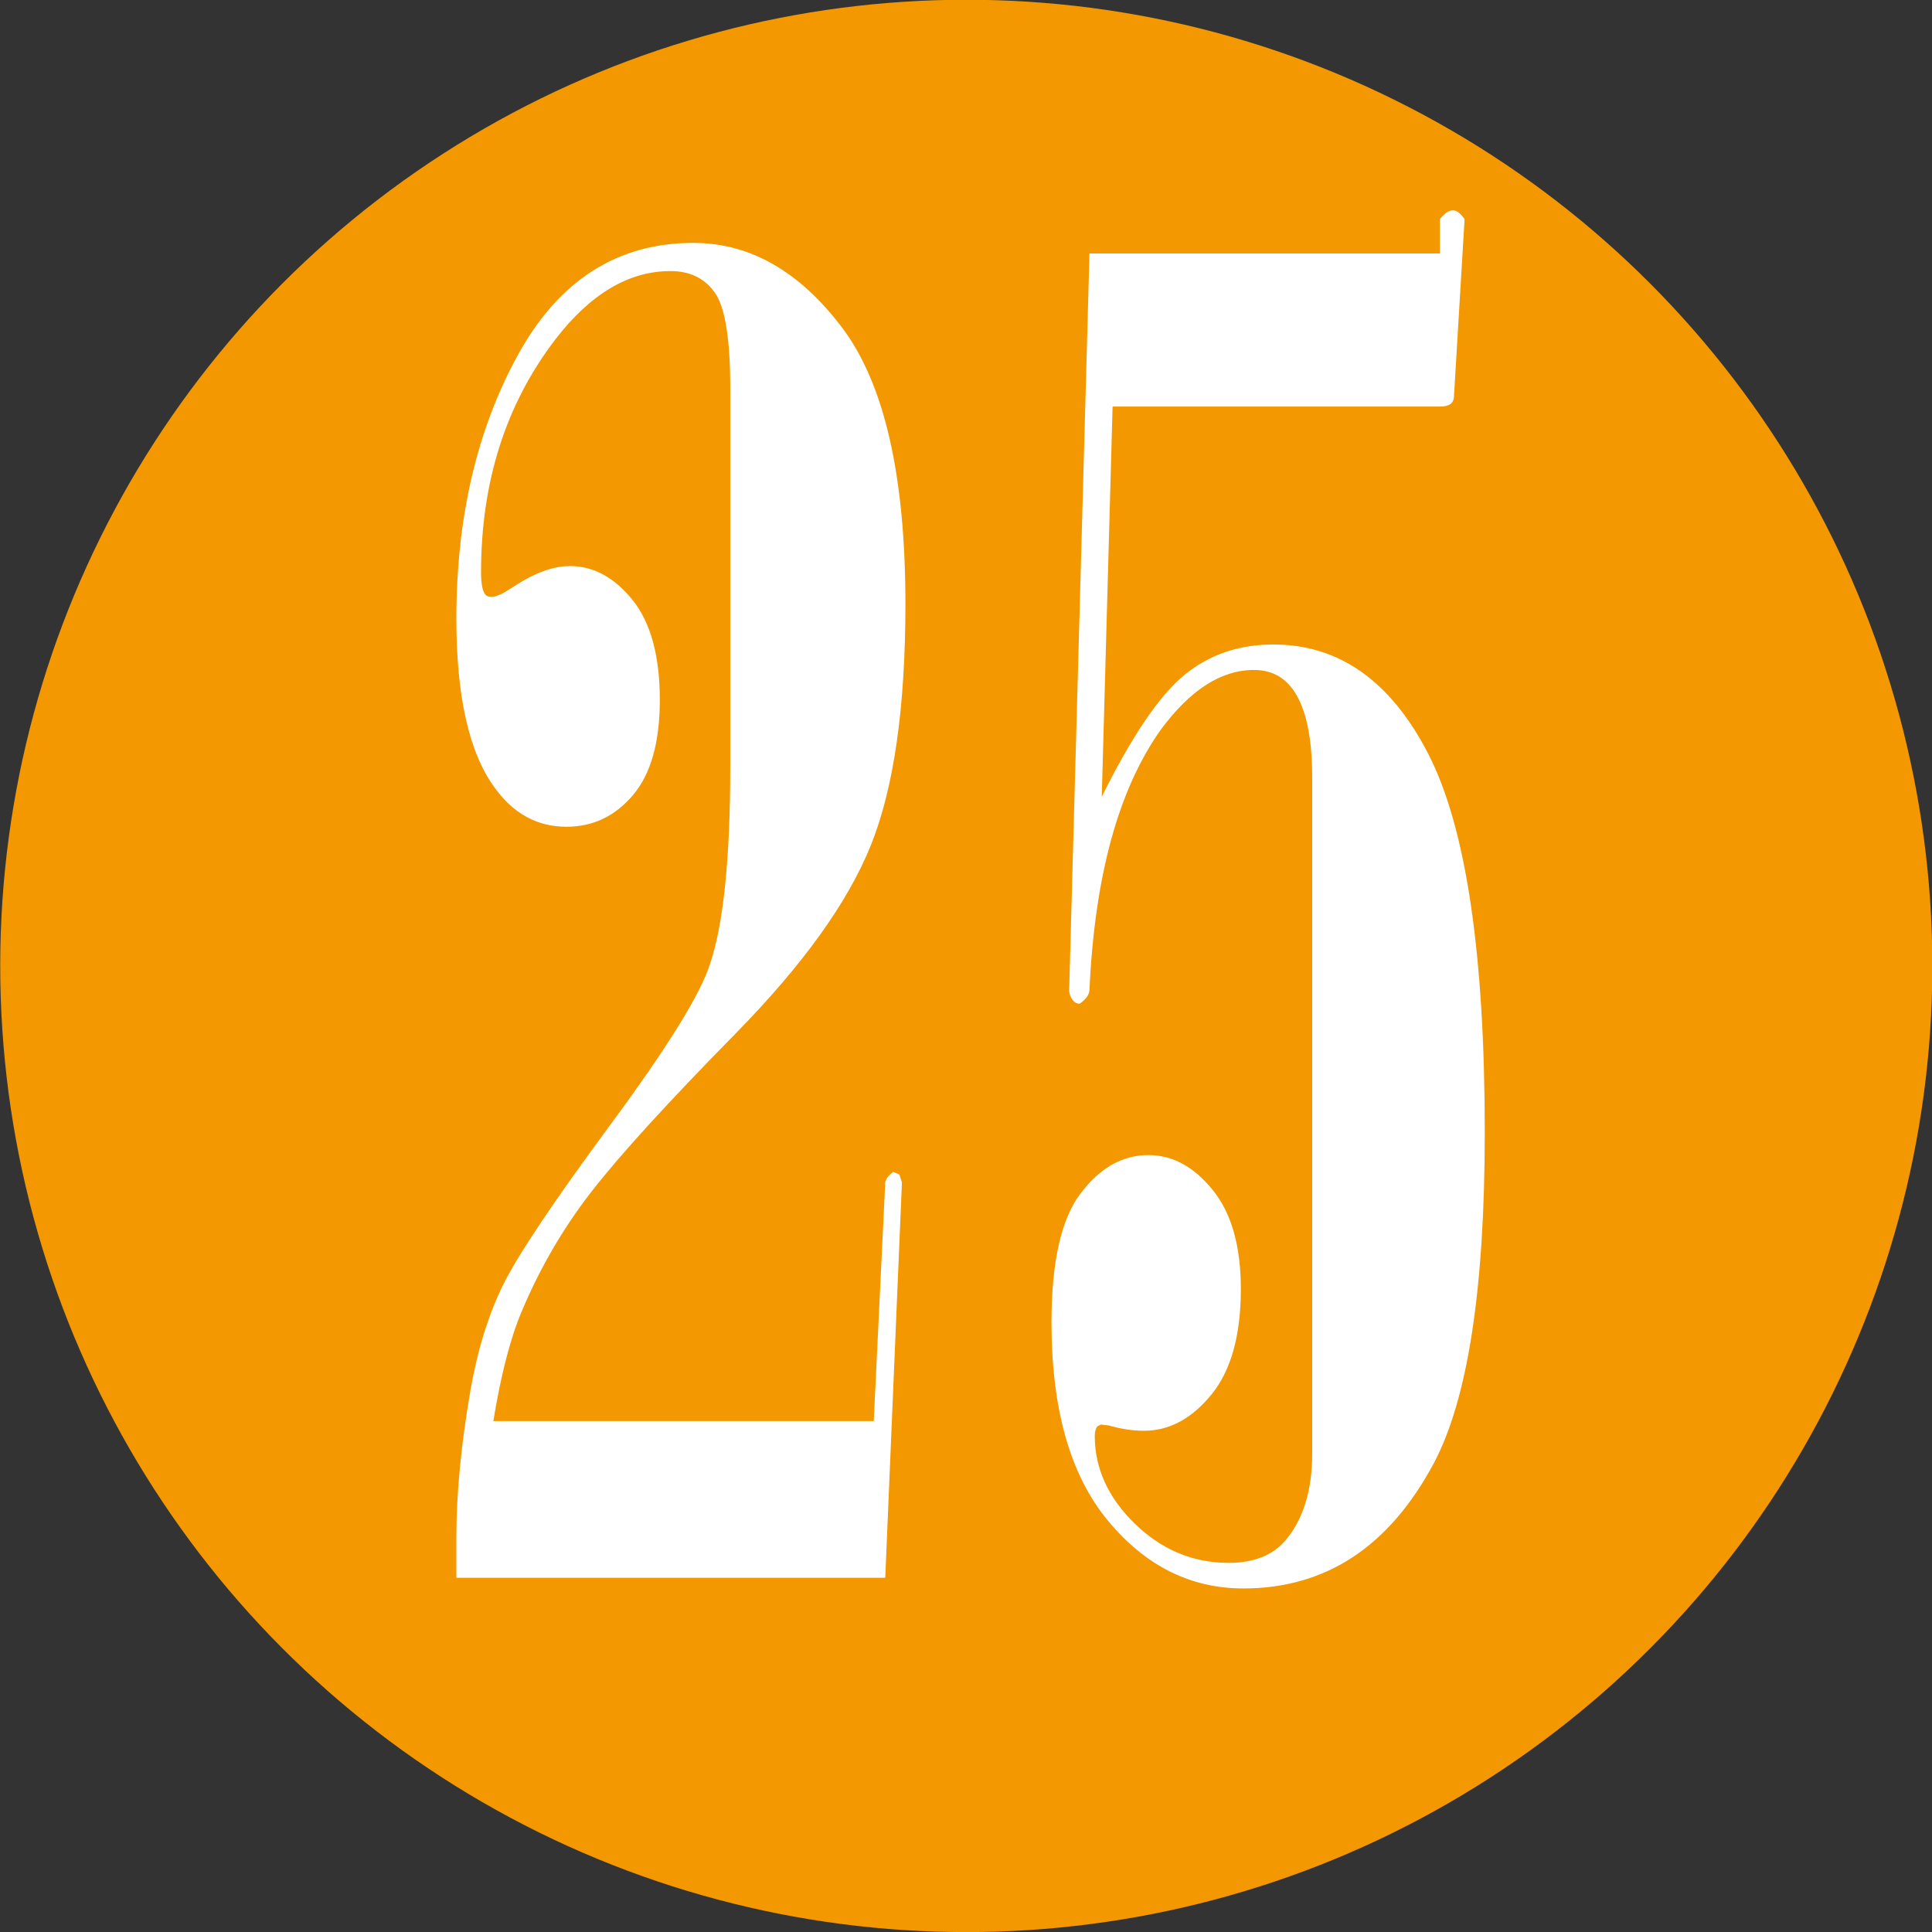 <!-- Generator: Adobe Illustrator 21.1.0, SVG Export Plug-In  -->
<svg version="1.1"
	 xmlns="http://www.w3.org/2000/svg" xmlns:xlink="http://www.w3.org/1999/xlink" xmlns:a="http://ns.adobe.com/AdobeSVGViewerExtensions/3.0/"
	 x="0px" y="0px" width="17.141px" height="17.142px" viewBox="0 0 17.141 17.142"
	 style="enable-background:new 0 0 17.141 17.142;" xml:space="preserve">
<rect x="0" y="0" width="17.141" height="17.142" fill="#333333" stroke="none"/>
<style type="text/css">
	.st0{fill-rule:evenodd;clip-rule:evenodd;fill:#F39800;}
	.st1{fill:#FFFFFF;}
</style>
<defs>
</defs>
<g>
	
		<ellipse transform="matrix(0.998 -0.065 0.065 0.998 -0.537 0.573)" class="st0" cx="8.57" cy="8.571" rx="8.57" ry="8.571"/>
</g>
<g>
	<path class="st1" d="M4.049,13.999v-0.359c0-0.391,0.042-0.825,0.125-1.305c0.062-0.354,0.157-0.663,0.285-0.926
		s0.445-0.738,0.953-1.426s0.804-1.164,0.887-1.43c0.12-0.354,0.18-0.94,0.18-1.758V3.444c0-0.438-0.046-0.72-0.137-0.848
		S6.12,2.405,5.948,2.405c-0.37,0-0.711,0.203-1.023,0.609C4.487,3.588,4.268,4.275,4.268,5.077c0,0.094,0.011,0.156,0.031,0.188
		C4.31,5.285,4.331,5.296,4.362,5.296c0.042,0,0.112-0.034,0.211-0.102C4.75,5.08,4.912,5.022,5.057,5.022
		c0.208,0,0.394,0.101,0.555,0.301S5.854,5.819,5.854,6.21c0,0.375-0.079,0.656-0.238,0.844S5.26,7.335,5.026,7.335
		c-0.261,0-0.474-0.117-0.641-0.352C4.162,6.676,4.049,6.178,4.049,5.491c0-0.901,0.183-1.683,0.547-2.344s0.883-0.992,1.555-0.992
		c0.5,0,0.938,0.249,1.316,0.746s0.566,1.316,0.566,2.457c0,0.917-0.102,1.629-0.305,2.137s-0.605,1.067-1.207,1.68
		s-1.027,1.079-1.277,1.402s-0.456,0.677-0.617,1.062c-0.099,0.234-0.183,0.558-0.25,0.969h3.375l0.102-2.117
		c0.005-0.031,0.028-0.062,0.07-0.094l0.055,0.023l0.023,0.07l-0.148,3.508H4.049z"/>
	<path class="st1" d="M9.666,2.249h3.109V1.944c0.042-0.052,0.081-0.078,0.117-0.078c0.031,0,0.065,0.026,0.102,0.078L12.9,3.514
		c0,0.031-0.011,0.055-0.031,0.07s-0.052,0.023-0.094,0.023H9.871L9.775,7.069c0.266-0.537,0.51-0.896,0.73-1.078
		c0.222-0.183,0.485-0.273,0.793-0.273c0.583,0,1.042,0.324,1.375,0.973s0.5,1.767,0.5,3.355c0,1.391-0.151,2.37-0.453,2.938
		c-0.396,0.739-0.958,1.109-1.688,1.109c-0.469,0-0.87-0.2-1.203-0.602s-0.5-0.987-0.5-1.758c0-0.536,0.086-0.918,0.258-1.145
		s0.372-0.34,0.602-0.34c0.214,0,0.403,0.103,0.57,0.309s0.25,0.499,0.25,0.879c0,0.411-0.087,0.724-0.262,0.938
		s-0.374,0.32-0.598,0.32c-0.099,0-0.203-0.016-0.312-0.047l-0.07-0.008l-0.031,0.016c-0.016,0.021-0.023,0.05-0.023,0.086
		c0,0.286,0.118,0.546,0.355,0.777s0.515,0.348,0.832,0.348c0.224,0,0.394-0.067,0.508-0.203c0.156-0.188,0.234-0.442,0.234-0.766
		v-6c0-0.364-0.058-0.625-0.172-0.781c-0.083-0.114-0.198-0.172-0.344-0.172c-0.292,0-0.567,0.177-0.828,0.531
		C9.924,7.002,9.713,7.769,9.666,8.78c0,0.042-0.028,0.083-0.086,0.125c-0.026,0-0.047-0.011-0.062-0.031
		C9.497,8.847,9.486,8.816,9.486,8.78L9.666,2.249z"/>
</g>
</svg>